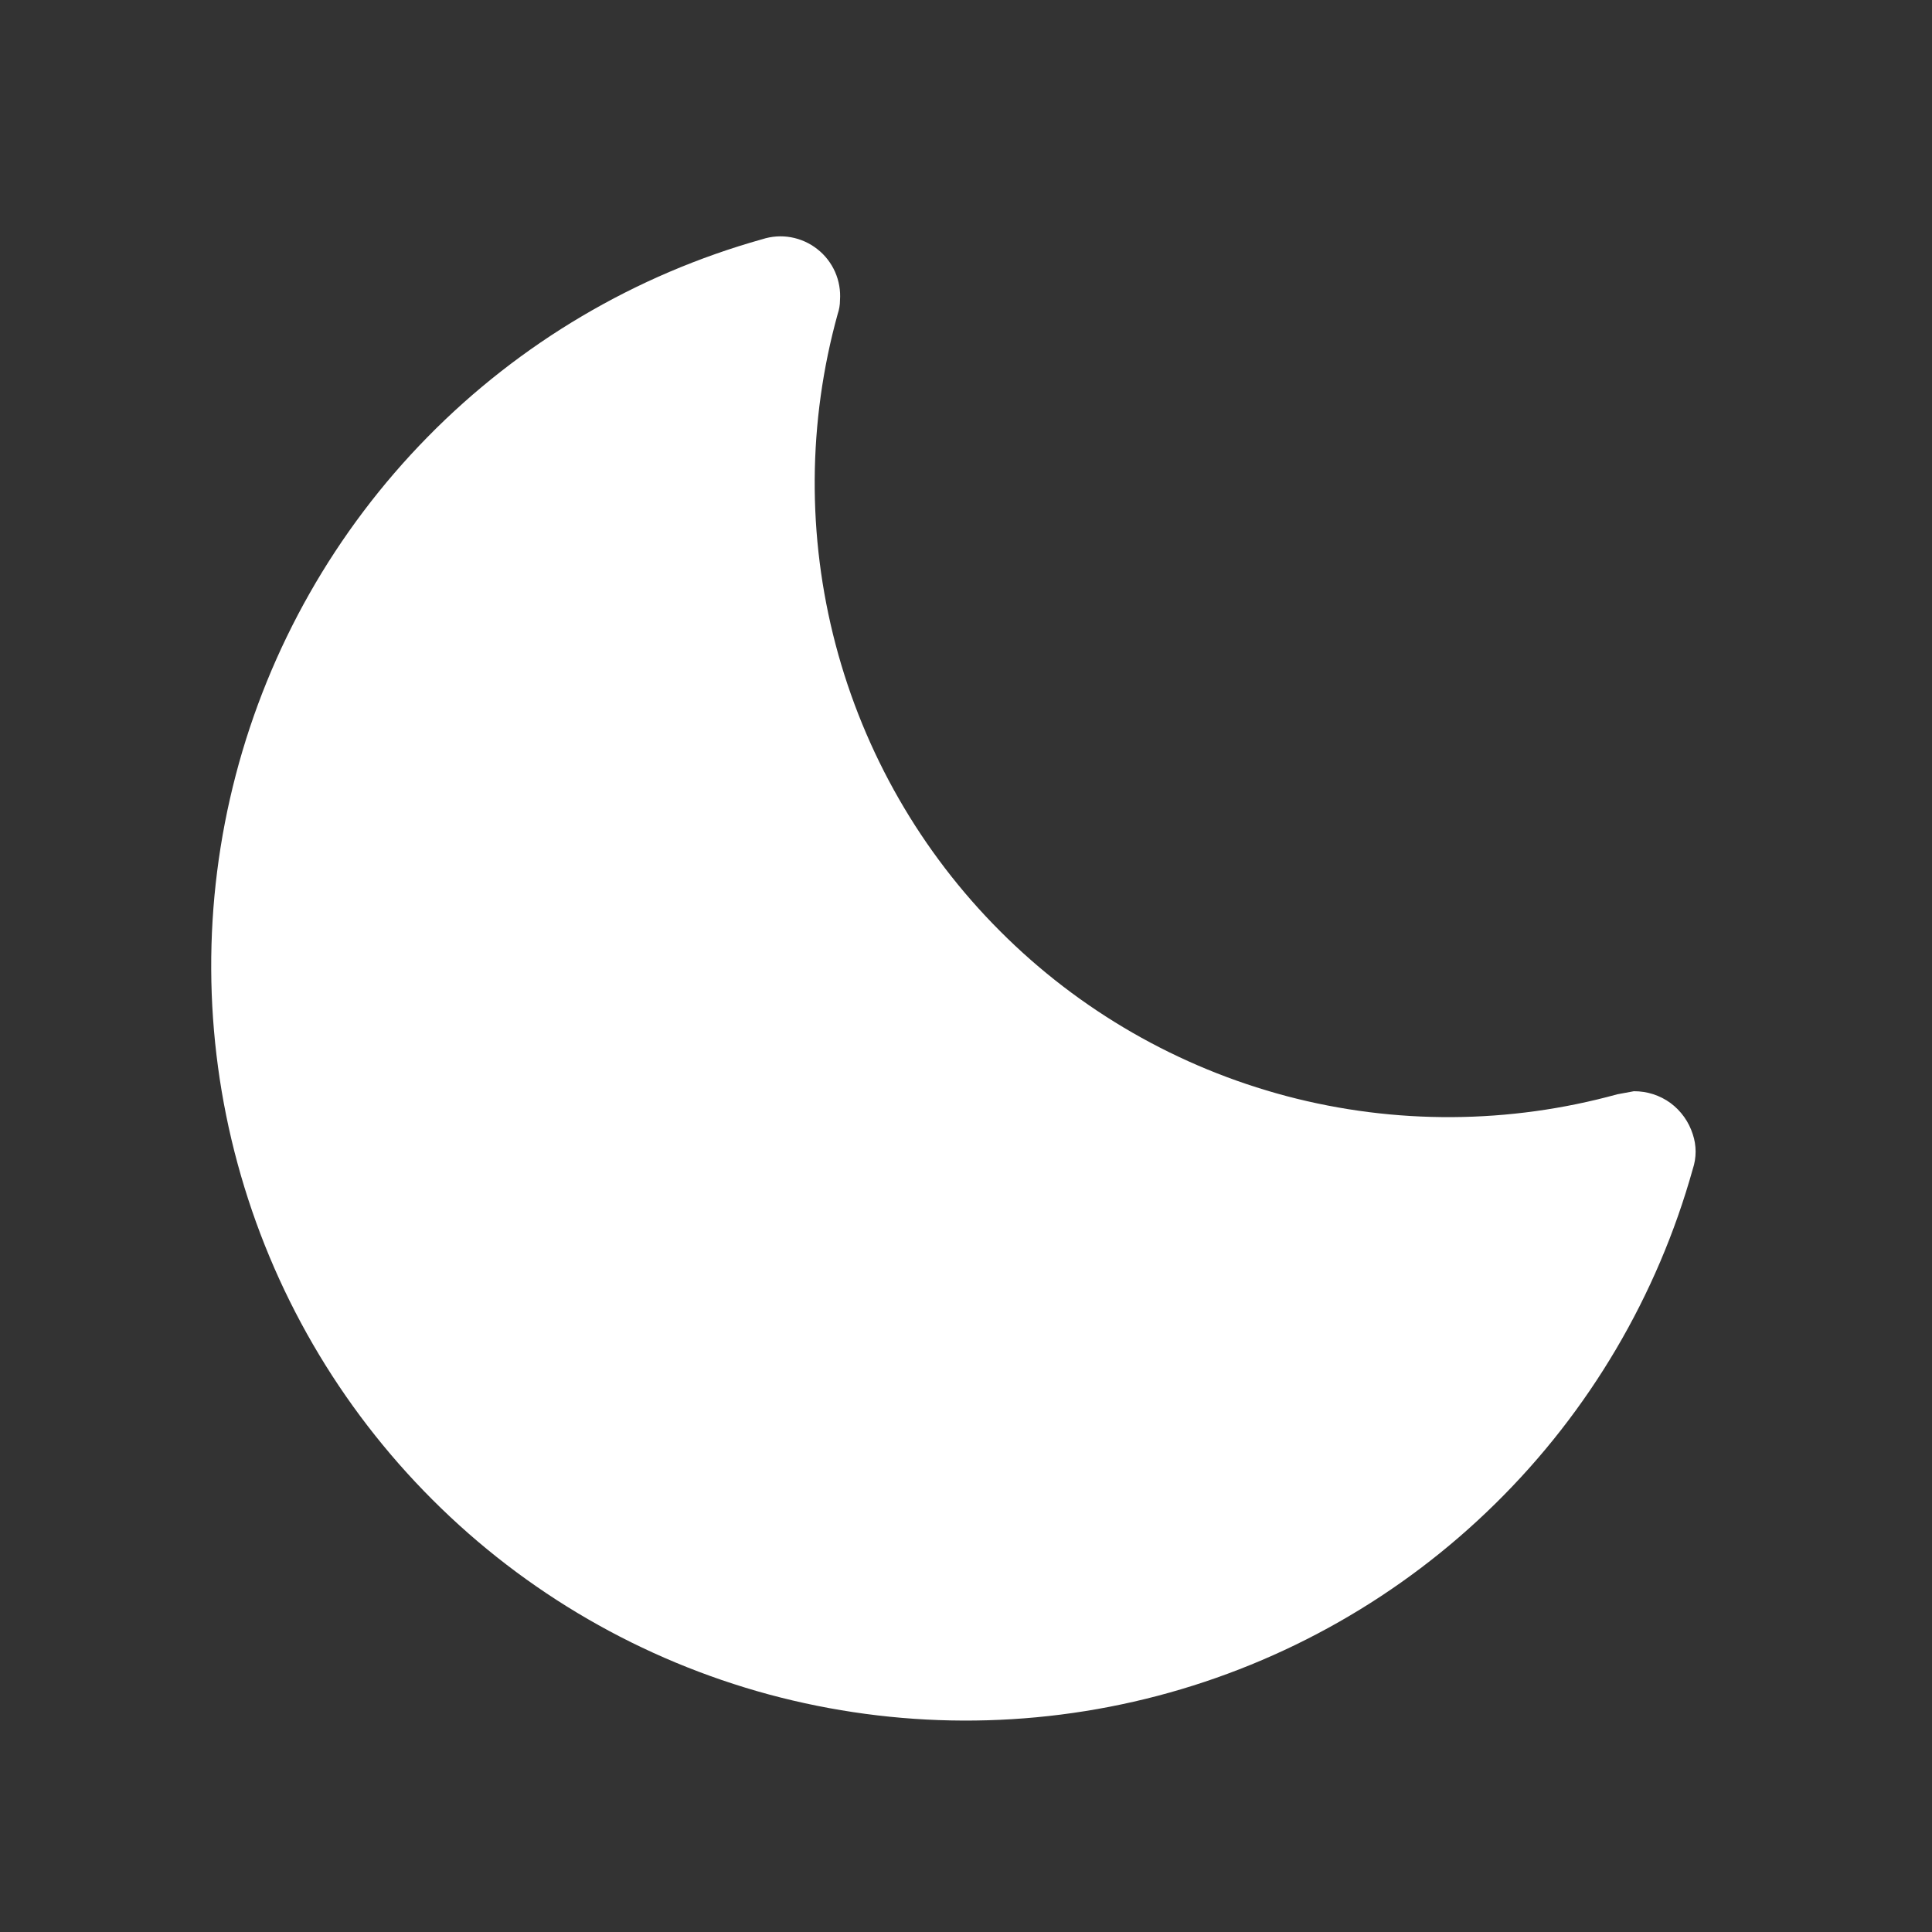 <svg width="22" height="22" viewBox="0 0 22 22" fill="none" xmlns="http://www.w3.org/2000/svg"><rect x="0" y="0" width="22" height="22" fill="#333333" stroke="none"/><path d="M19.276 13.312C18.872 14.757 18.097 16.071 17.027 17.123C15.958 18.176 14.632 18.93 13.181 19.311C11.729 19.692 10.204 19.686 8.755 19.295C7.307 18.903 5.986 18.139 4.925 17.078C3.863 16.017 3.098 14.698 2.705 13.249C2.312 11.801 2.305 10.276 2.685 8.824C3.065 7.372 3.818 6.046 4.87 4.975C5.921 3.905 7.235 3.129 8.68 2.724C8.786 2.69 8.898 2.682 9.008 2.702C9.117 2.722 9.22 2.768 9.307 2.837C9.395 2.905 9.464 2.995 9.509 3.096C9.554 3.198 9.573 3.309 9.565 3.42C9.565 3.473 9.556 3.525 9.539 3.575C9.198 4.805 9.19 6.104 9.515 7.339C9.84 8.574 10.486 9.701 11.389 10.604C12.291 11.508 13.417 12.155 14.652 12.482C15.886 12.808 17.186 12.8 18.416 12.461L18.605 12.426C18.755 12.425 18.901 12.472 19.022 12.56C19.142 12.649 19.231 12.774 19.276 12.916C19.319 13.044 19.319 13.183 19.276 13.312Z" fill="white"/></svg>
